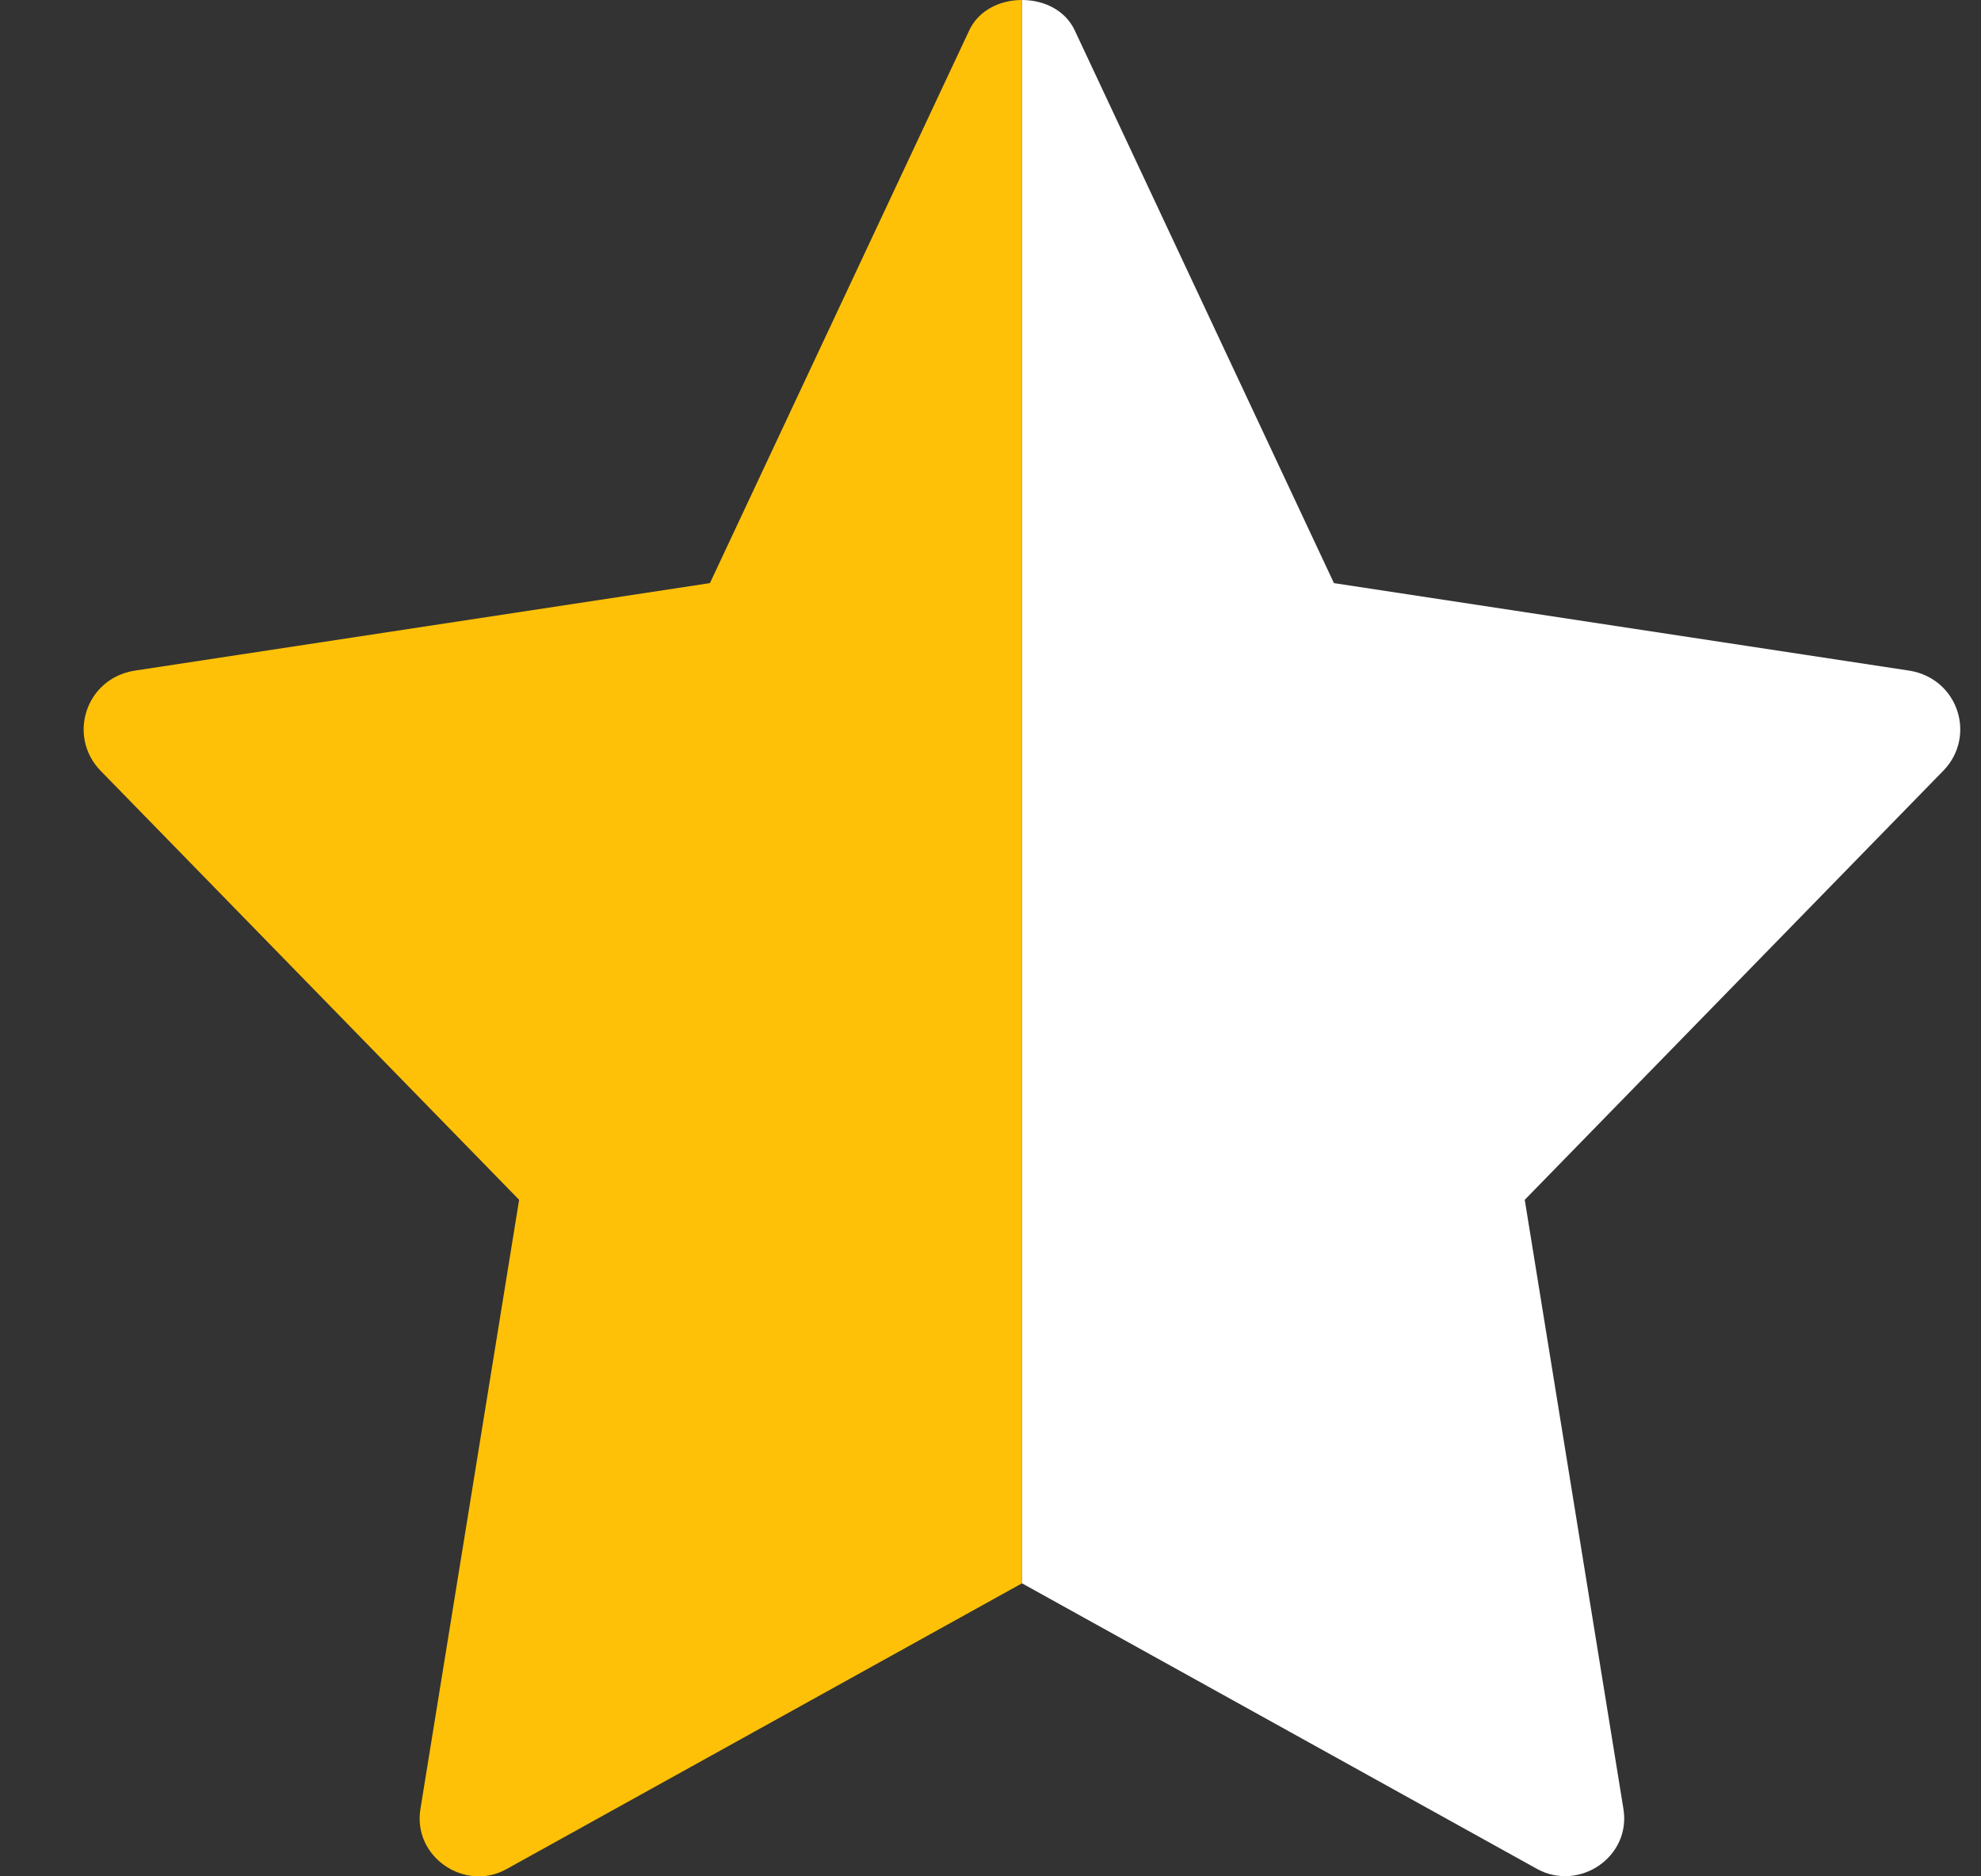 <svg width="19" height="18" viewBox="0 0 19 18" fill="none" xmlns="http://www.w3.org/2000/svg">
<rect x="0" y="0" width="19" height="18" fill="#333333" stroke="none"/>
<path d="M18.644 7.388L14.624 11.51L15.569 17.344C15.652 17.81 15.148 18.15 14.744 17.93L9.802 15.189V0C10.012 0 10.222 0.098 10.312 0.3L12.794 5.594L18.322 6.435C18.784 6.517 18.954 7.061 18.644 7.388Z" fill="white"/>
<path d="M9.802 0V15.189L4.859 17.93C4.463 18.153 3.95 17.815 4.034 17.344L4.979 11.51L0.959 7.388C0.65 7.061 0.819 6.517 1.282 6.435L6.809 5.594L9.292 0.3C9.382 0.098 9.592 0 9.802 0Z" fill="#FFC107"/>
</svg>
